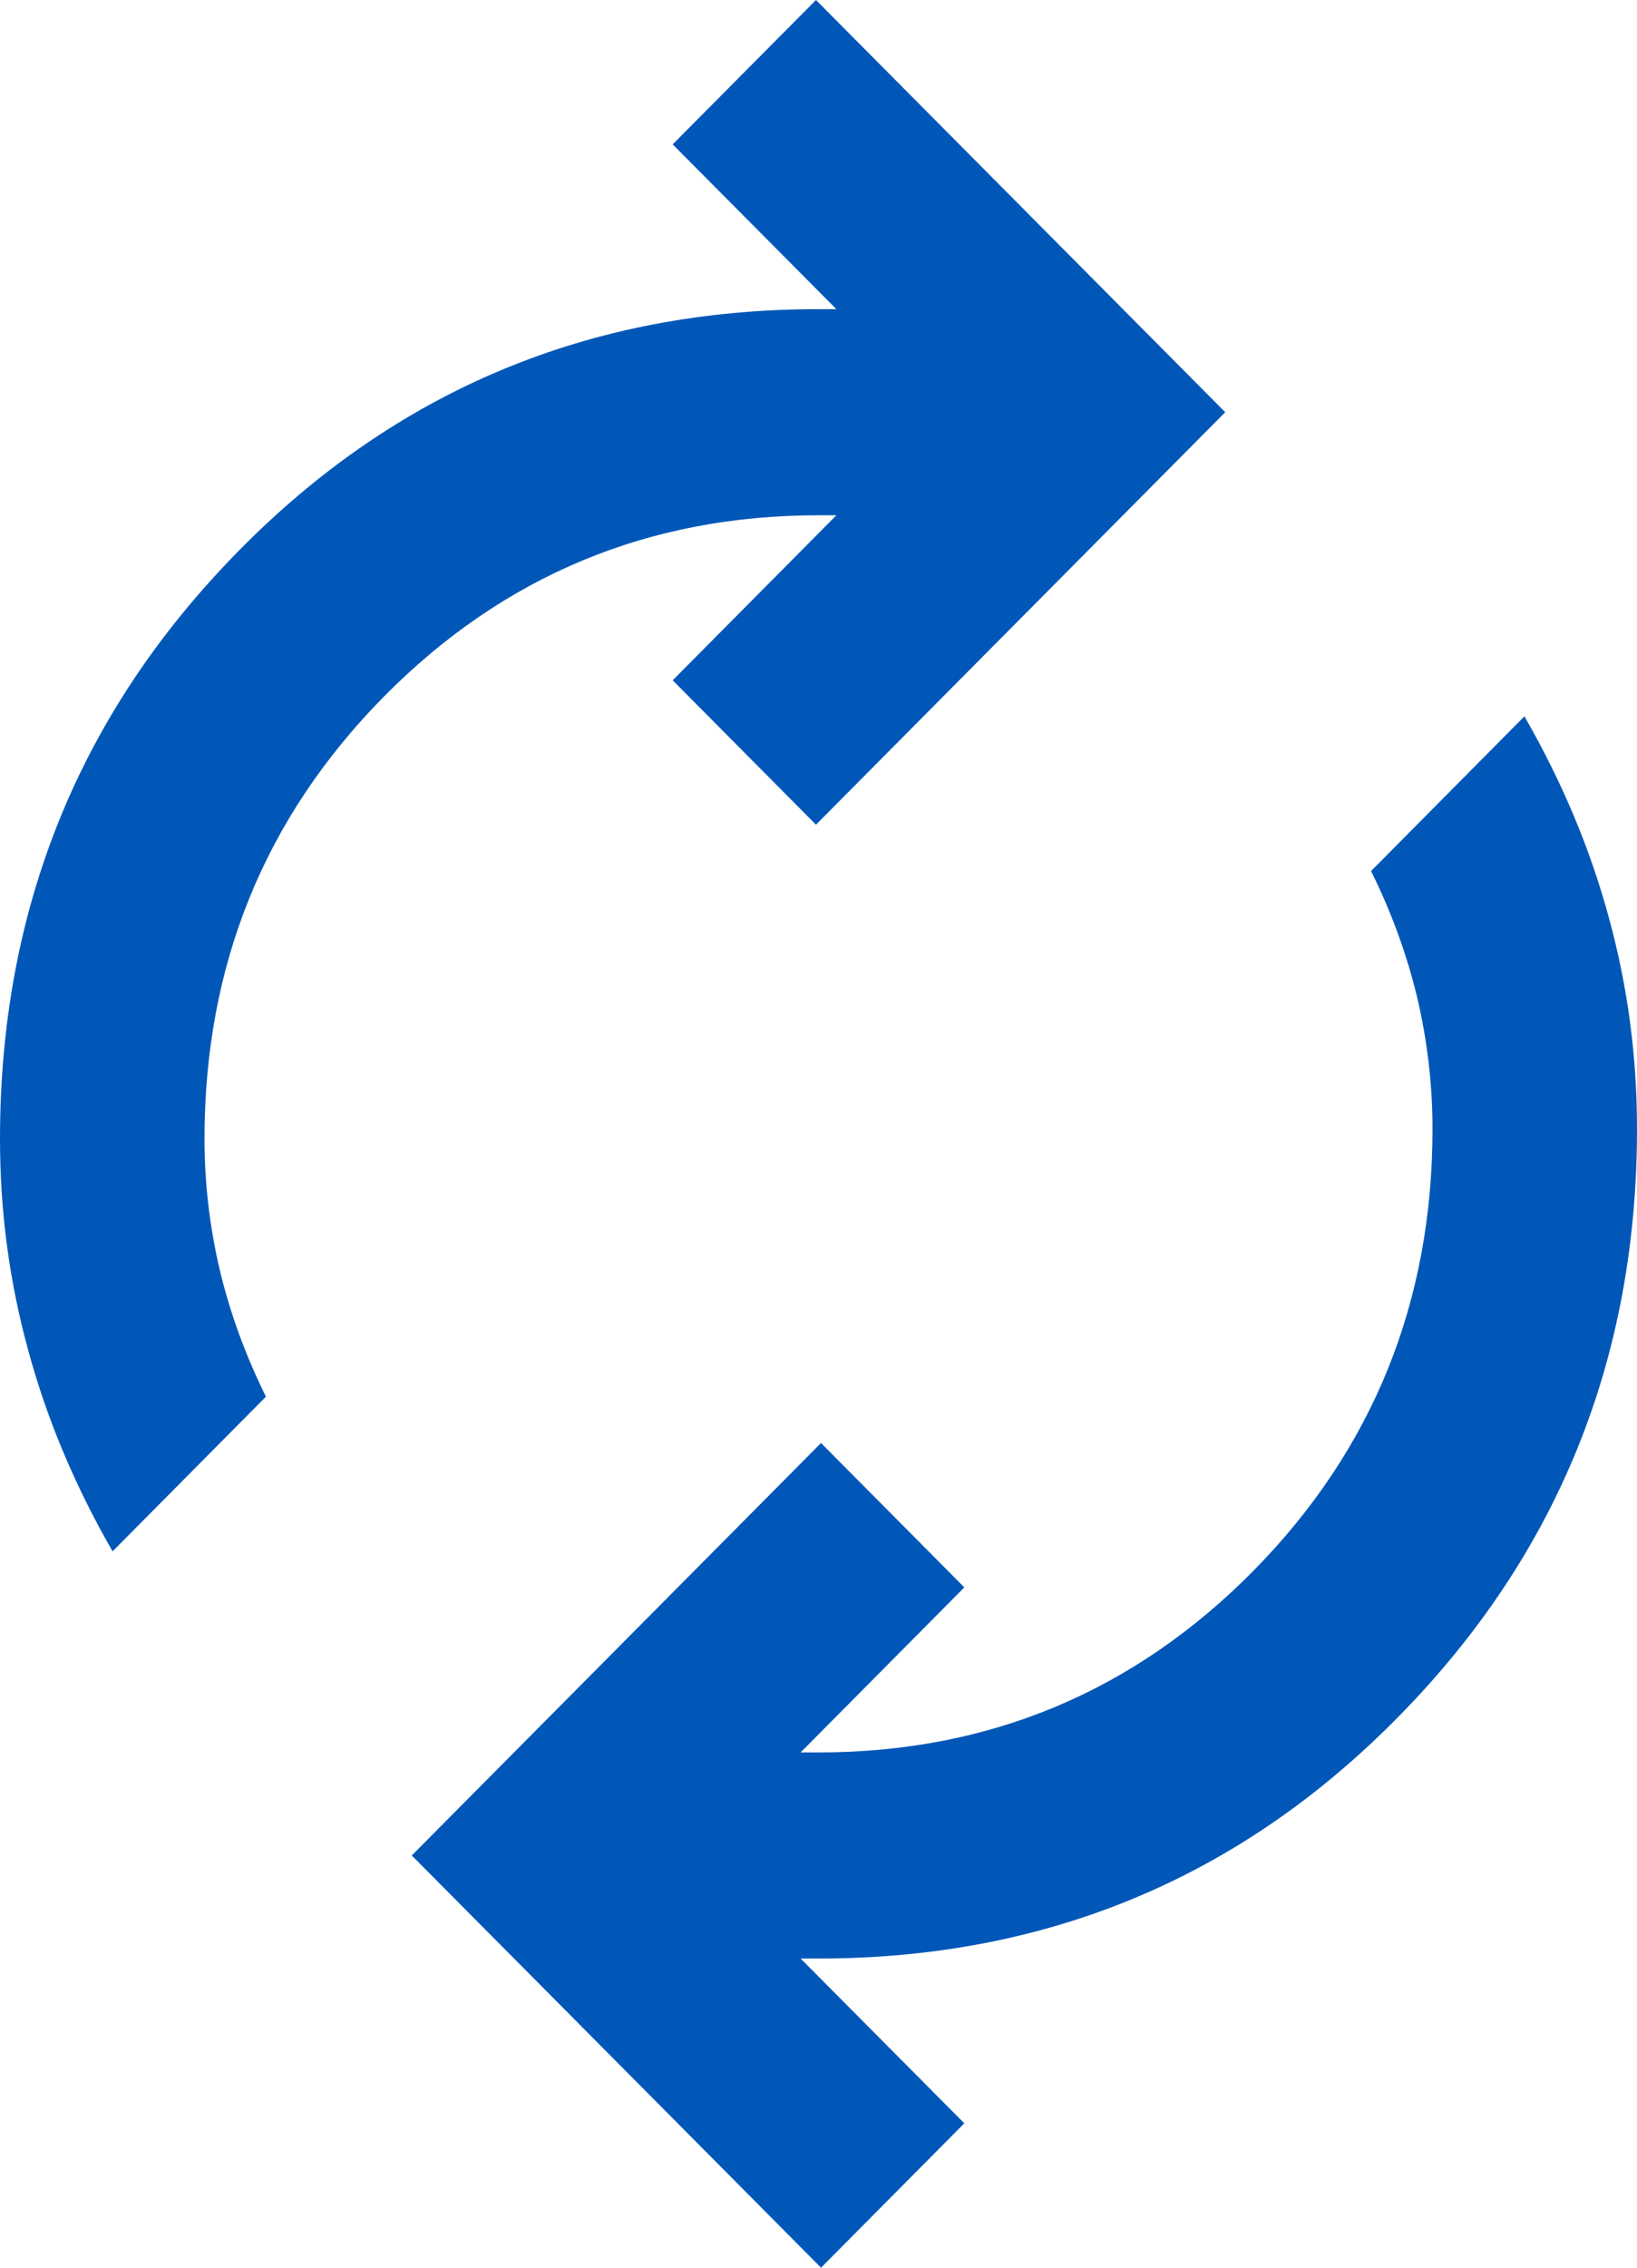 <svg width="65" height="90" xmlns="http://www.w3.org/2000/svg" xmlns:xlink="http://www.w3.org/1999/xlink" overflow="hidden"><defs><clipPath id="clip0"><rect x="3009" y="1309" width="65" height="90"/></clipPath></defs><g clip-path="url(#clip0)" transform="translate(-3009 -1309)"><path d="M3013.47 1370.57C3011.98 1367.98 3010.86 1365.32 3010.12 1362.59 3009.37 1359.86 3009 1357.07 3009 1354.2 3009 1345.07 3012.15 1337.3 3018.45 1330.89 3024.74 1324.48 3032.43 1321.27 3041.5 1321.27L3042.21 1321.27 3035.71 1314.73 3041.4 1309 3057.65 1325.36 3041.4 1341.73 3035.71 1336 3042.21 1329.45 3041.5 1329.45C3034.73 1329.45 3028.97 1331.86 3024.23 1336.66 3019.49 1341.47 3017.12 1347.32 3017.12 1354.2 3017.12 1355.98 3017.33 1357.72 3017.73 1359.42 3018.14 1361.12 3018.75 1362.8 3019.56 1364.43L3013.47 1370.57ZM3041.6 1399 3025.35 1382.64 3041.6 1366.27 3047.29 1372 3040.79 1378.55 3041.5 1378.55C3048.27 1378.55 3054.03 1376.14 3058.77 1371.34 3063.51 1366.53 3065.88 1360.68 3065.88 1353.8 3065.88 1352.02 3065.67 1350.28 3065.27 1348.58 3064.86 1346.88 3064.25 1345.2 3063.44 1343.57L3069.53 1337.43C3071.02 1340.02 3072.14 1342.68 3072.88 1345.41 3073.63 1348.14 3074 1350.93 3074 1353.8 3074 1362.93 3070.85 1370.7 3064.55 1377.11 3058.26 1383.52 3050.57 1386.73 3041.5 1386.73L3040.79 1386.73 3047.29 1393.27 3041.6 1399Z" fill="#0057B8" fill-rule="evenodd"/></g></svg>
